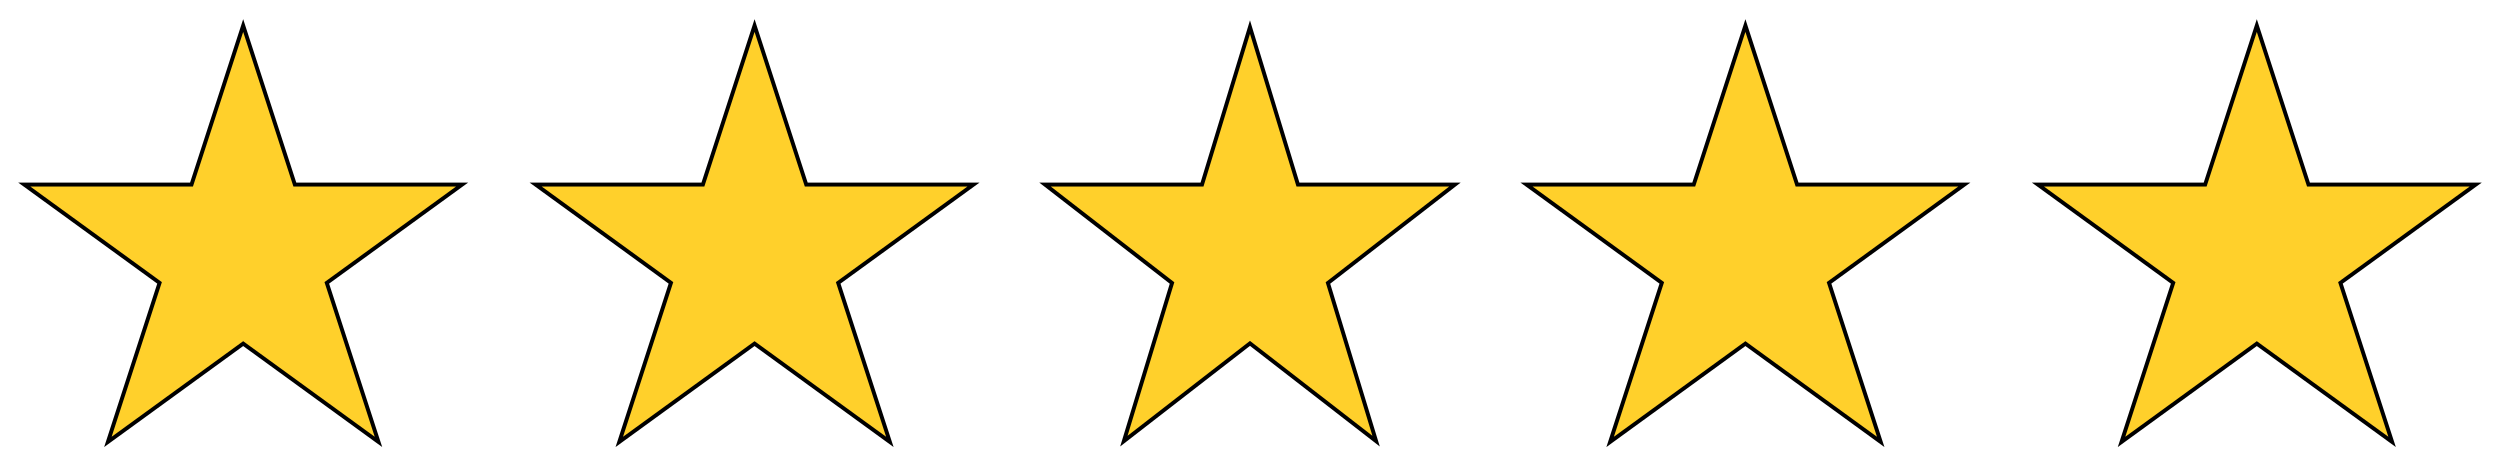 <?xml version="1.0" encoding="UTF-8"?> <svg xmlns="http://www.w3.org/2000/svg" width="254" height="47" viewBox="0 0 254 47" fill="none"> <path d="M24.707 2.594L29.777 18.199L29.957 18.753H30.539H46.947L33.673 28.397L33.202 28.739L33.382 29.293L38.452 44.898L25.178 35.254L24.707 34.911L24.235 35.254L10.962 44.898L16.032 29.293L16.212 28.739L15.741 28.397L2.467 18.753H18.874H19.457L19.637 18.199L24.707 2.594Z" fill="#FFD02B" stroke="black" stroke-width="0.4"></path> <path d="M76.664 2.594L81.734 18.199L81.915 18.753H82.497H98.904L85.63 28.397L85.159 28.739L85.339 29.293L90.409 44.898L77.135 35.254L76.664 34.911L76.193 35.254L62.919 44.898L67.989 29.293L68.169 28.739L67.698 28.397L54.424 18.753H70.832H71.414L71.594 18.199L76.664 2.594Z" fill="#FFD02B" stroke="black" stroke-width="0.4"></path> <path d="M126.998 2.751L131.699 18.185L131.872 18.753H132.466H147.818L135.355 28.412L134.918 28.75L135.079 29.279L139.812 44.819L127.489 35.268L126.998 34.888L126.507 35.268L114.184 44.819L118.917 29.279L119.079 28.75L118.642 28.412L106.178 18.753H121.53H122.124L122.297 18.185L126.998 2.751Z" fill="#FFD02B" stroke="black" stroke-width="0.4"></path> <path d="M177.334 2.594L182.404 18.199L182.584 18.753H183.167H199.574L186.3 28.397L185.829 28.739L186.009 29.293L191.079 44.898L177.805 35.254L177.334 34.911L176.863 35.254L163.589 44.898L168.659 29.293L168.839 28.739L168.368 28.397L155.094 18.753H171.502H172.084L172.264 18.199L177.334 2.594Z" fill="#FFD02B" stroke="black" stroke-width="0.4"></path> <path d="M229.292 2.594L234.362 18.199L234.542 18.753H235.124H251.532L238.258 28.397L237.787 28.739L237.967 29.293L243.037 44.898L229.763 35.254L229.292 34.911L228.821 35.254L215.547 44.898L220.617 29.293L220.797 28.739L220.326 28.397L207.052 18.753H223.459H224.042L224.222 18.199L229.292 2.594Z" fill="#FFD02B" stroke="black" stroke-width="0.4"></path> </svg> 